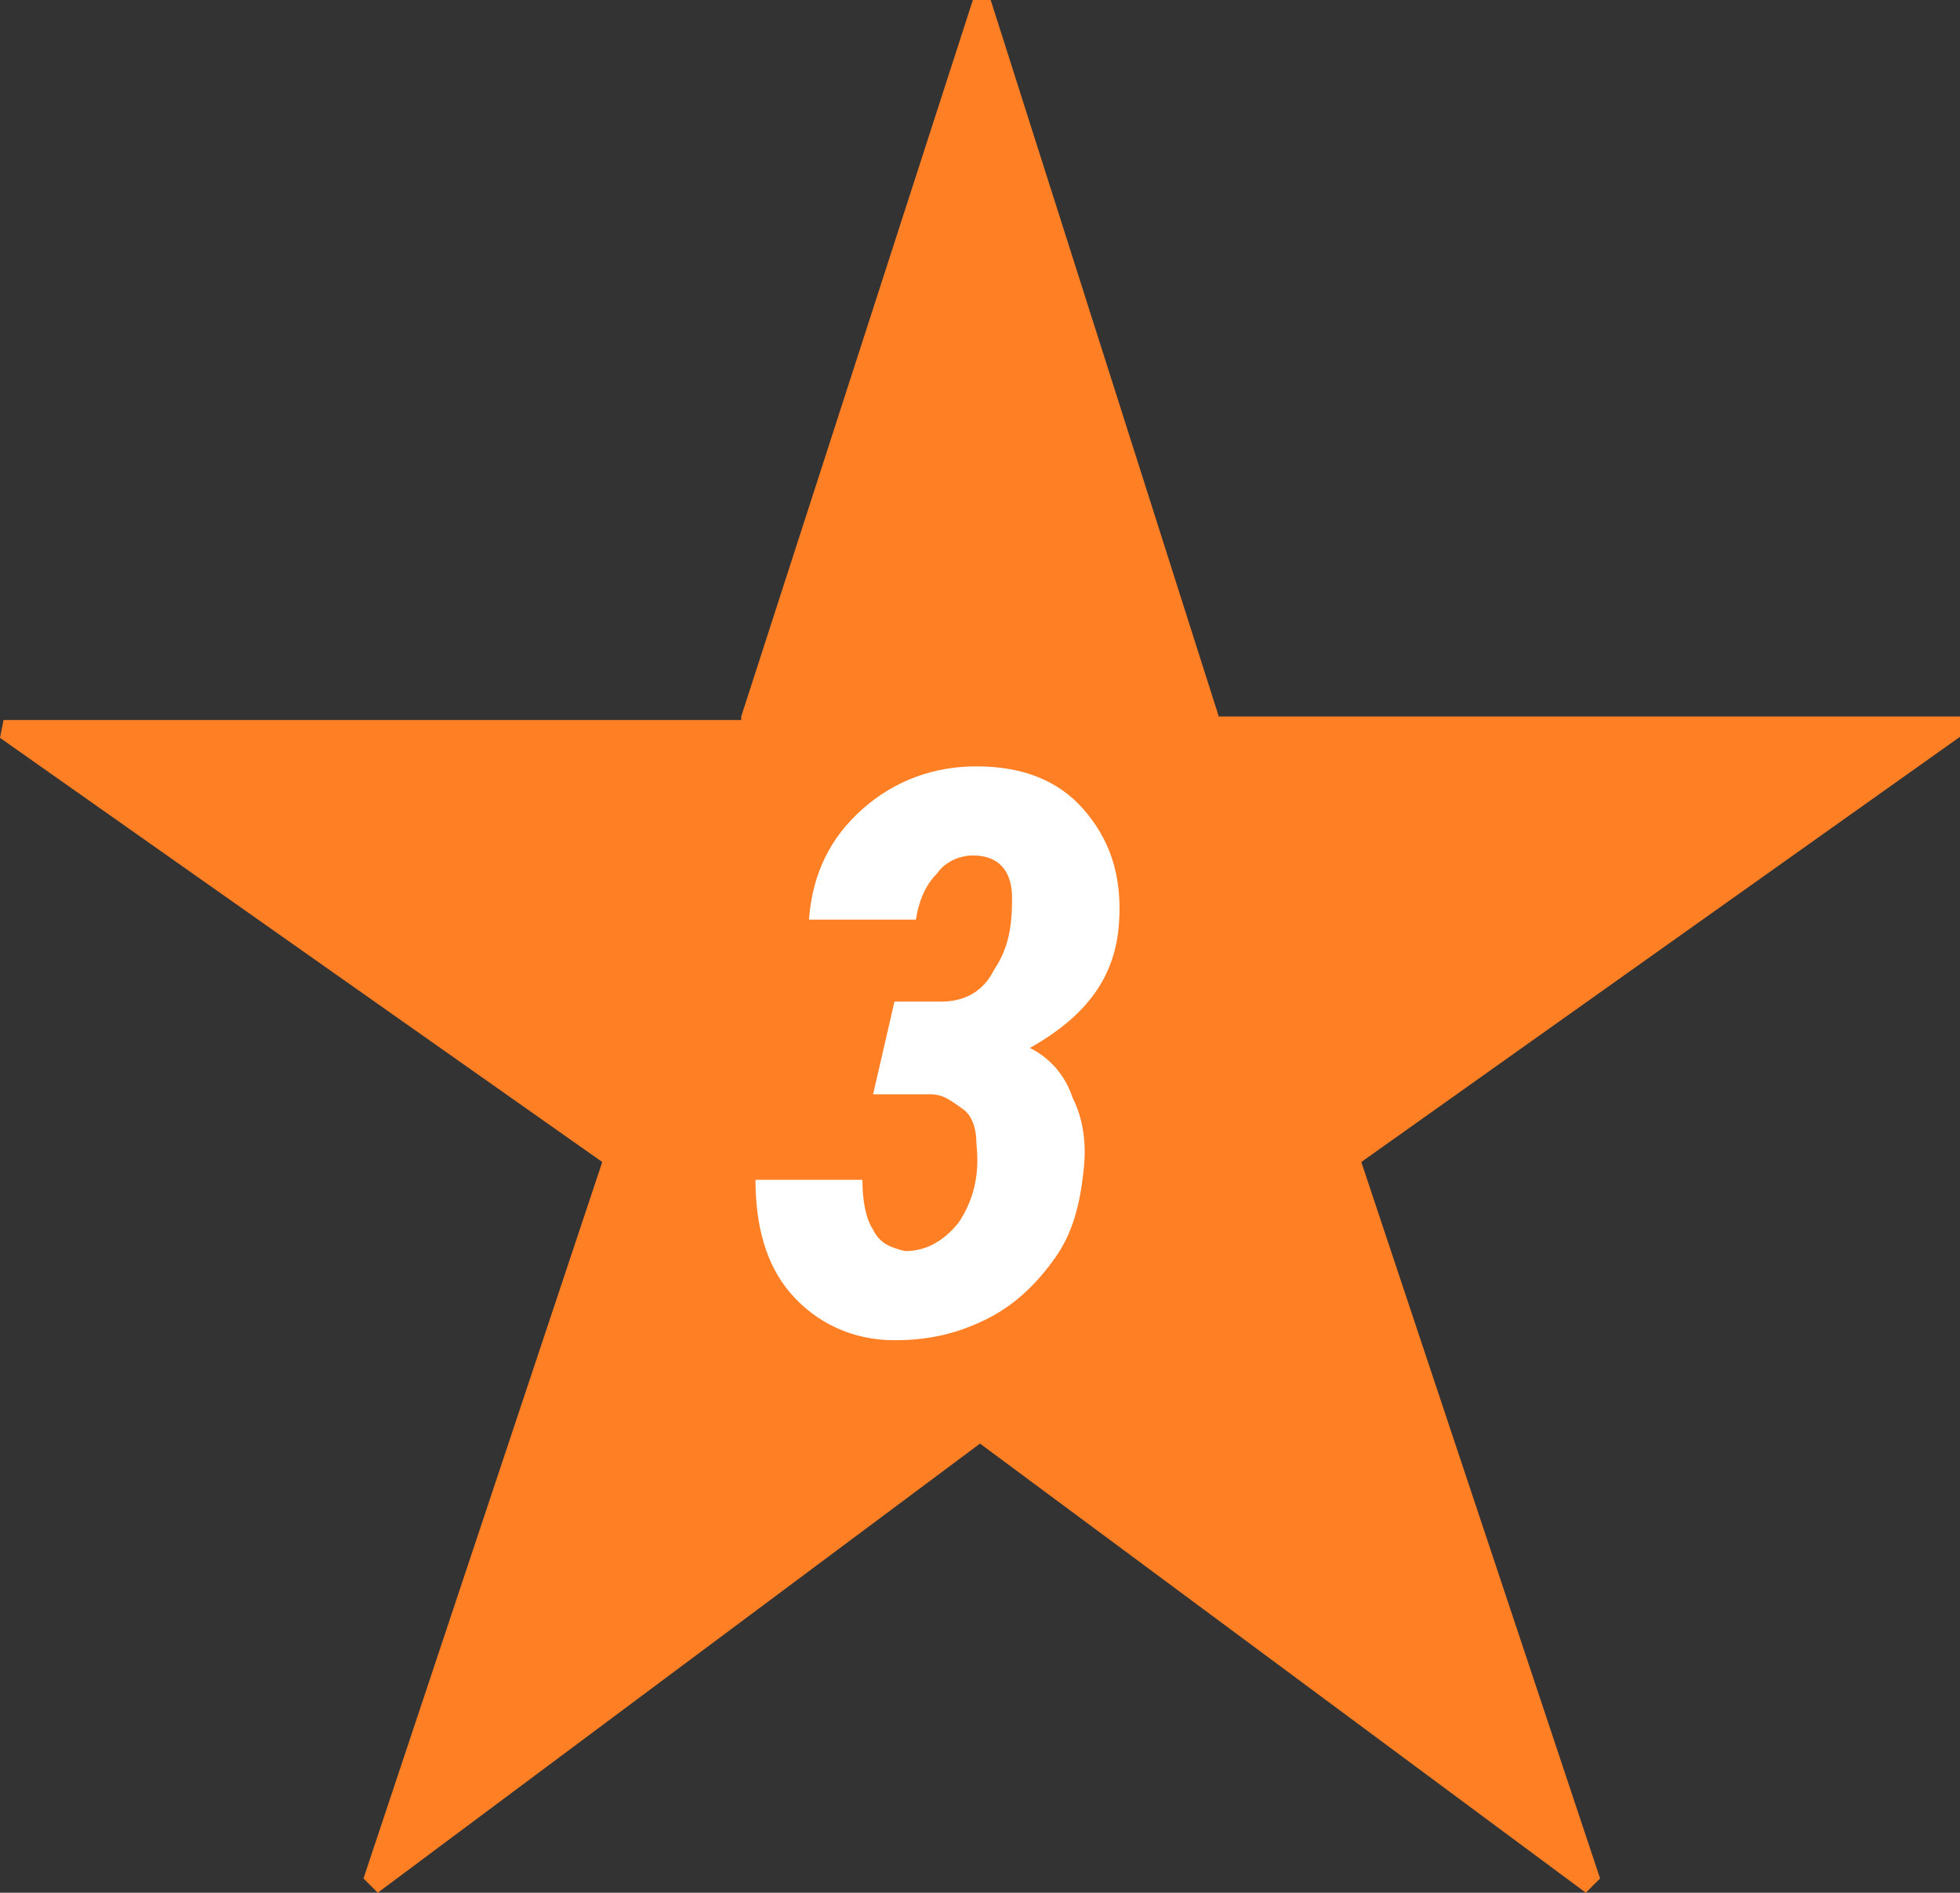 <?xml version="1.0" encoding="utf-8"?>
<!-- Generator: Adobe Illustrator 24.2.3, SVG Export Plug-In . SVG Version: 6.00 Build 0)  -->
<svg version="1.1" id="レイヤー_1" xmlns="http://www.w3.org/2000/svg" xmlns:xlink="http://www.w3.org/1999/xlink" x="0px"
	 y="0px" viewBox="0 0 55 53.1" style="enable-background:new 0 0 55 53.1;" xml:space="preserve">
<rect x="0" y="0" width="55" height="53.1" fill="#333333" stroke="none"/>
<style type="text/css">
	.st0{fill:#FF7F25;}
	.st1{fill:#FFFFFF;}
</style>
<path class="st0" d="M20.8,20.1L27.3,0h0.5l6.4,20.1H55l0.1,0.5l-16.9,12l6.7,20.1l-0.4,0.4l-17-12.6L10.6,53.1l-0.4-0.4l6.7-20.1
	L0,20.7l0.1-0.5h20.7C20.8,20.2,20.8,20.1,20.8,20.1z"/>
<g>
	<g>
		<path class="st1" d="M25.1,28.1h1.3c0.7,0,1.2-0.3,1.5-0.9c0.4-0.6,0.5-1.2,0.5-2S28,24,27.3,24c-0.4,0-0.8,0.2-1,0.5
			c-0.3,0.3-0.5,0.7-0.6,1.3h-3c0.1-1.3,0.6-2.3,1.5-3.1s2-1.2,3.2-1.2c1.3,0,2.3,0.4,3,1.2c0.7,0.8,1.1,1.8,1,3.2
			c-0.1,1.5-0.9,2.6-2.5,3.5c0.6,0.3,1,0.8,1.2,1.4c0.3,0.6,0.4,1.3,0.3,2.1c-0.1,0.9-0.3,1.7-0.8,2.4s-1.1,1.3-1.9,1.7
			s-1.6,0.6-2.6,0.6c-1.2,0-2.2-0.5-2.9-1.3c-0.7-0.8-1-1.9-1-3.2h3c0,0.6,0.1,1.1,0.3,1.4c0.2,0.4,0.5,0.5,0.9,0.6
			c0.6,0,1.1-0.3,1.5-0.8c0.4-0.6,0.6-1.3,0.5-2.2c0-0.4-0.1-0.8-0.4-1s-0.5-0.4-0.9-0.4h-1.6L25.1,28.1z"/>
	</g>
</g>
</svg>
